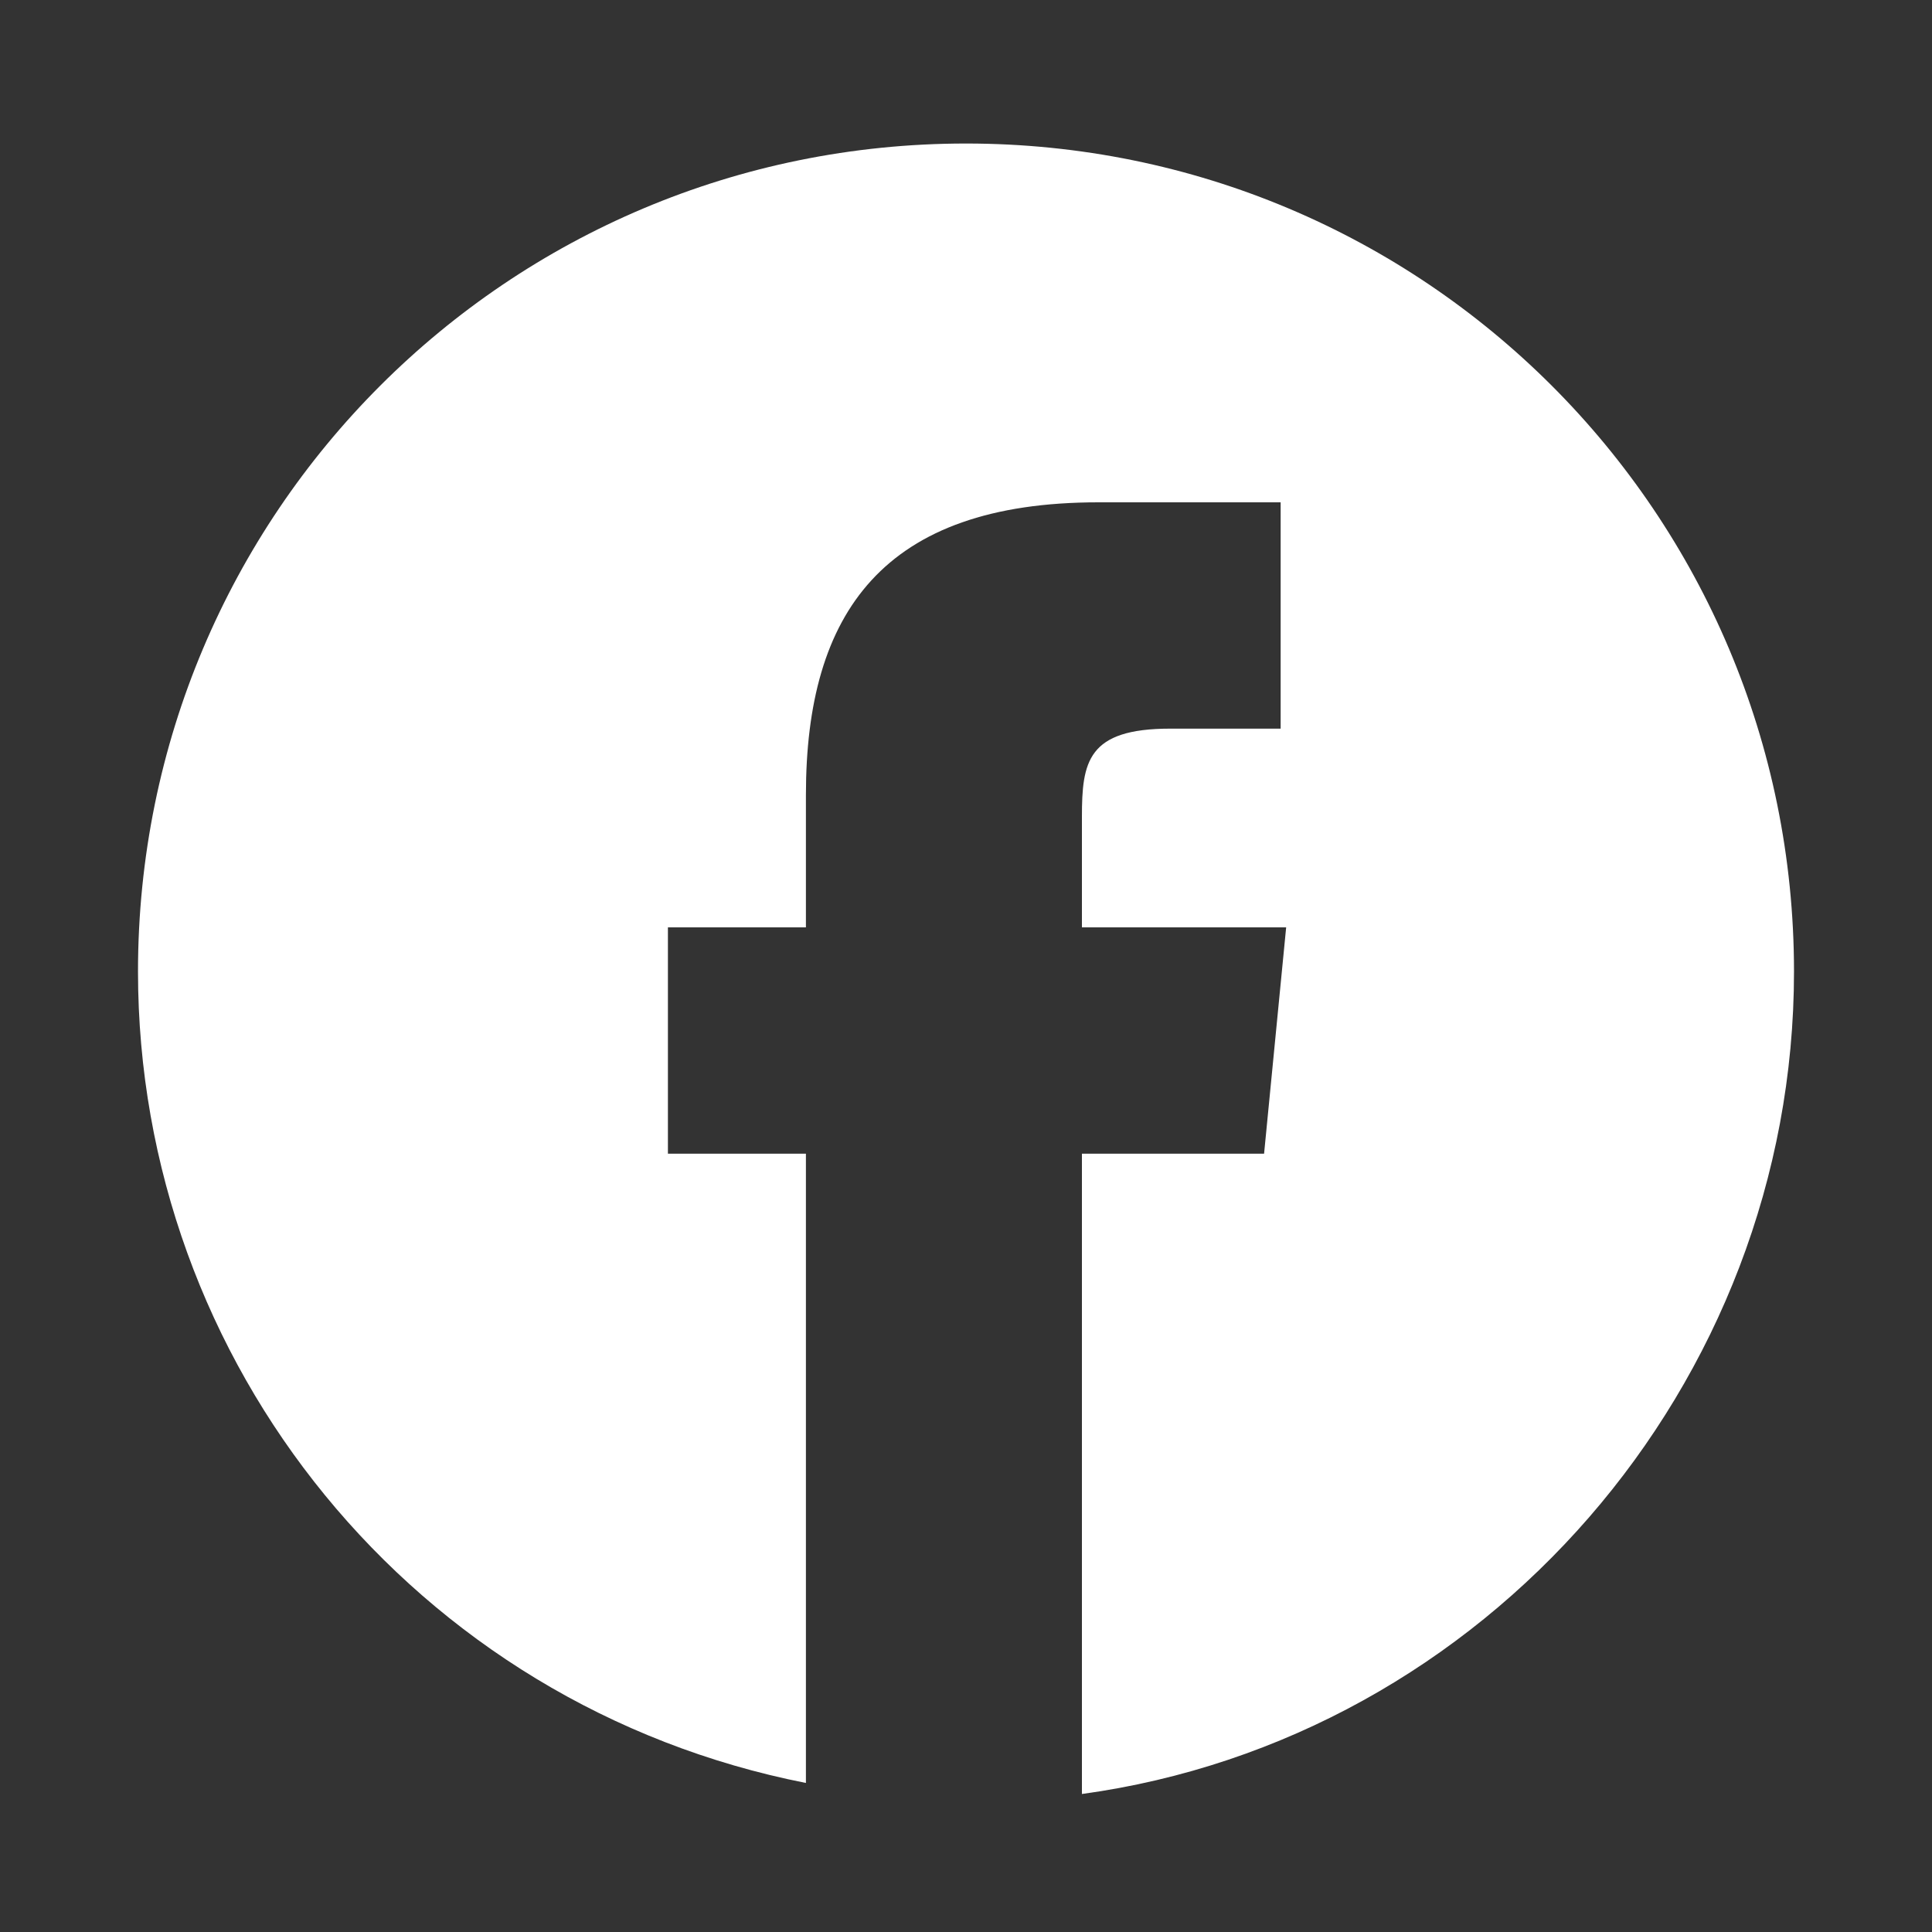 <?xml version="1.0" encoding="utf-8"?>
<!-- Generator: Adobe Illustrator 24.0.1, SVG Export Plug-In . SVG Version: 6.00 Build 0)  -->
<svg version="1.1" id="Capa_1" xmlns="http://www.w3.org/2000/svg" xmlns:xlink="http://www.w3.org/1999/xlink" x="0px" y="0px"
	 viewBox="0 0 35 35" style="enable-background:new 0 0 35 35;" xml:space="preserve">
<rect x="0" y="0" width="35" height="35" fill="#333333" stroke="none"/>
<style type="text/css">
	.st0{fill:#FFFFFF;}
</style>
<title>Vector</title>
<path class="st0" d="M32.5,17.6c0-8.3-6.7-15-15-15s-15,6.7-15,15c0,7.1,5,13.3,12.1,14.7V20.9h-2.5v-4.1h2.5v-2.4
	c0-3.3,1.4-5.3,5.3-5.3h3.3v4.1h-2c-1.5,0-1.6,0.6-1.6,1.6v2h3.7l-0.4,4.1h-3.3v11.6C26.9,31.5,32.5,25.1,32.5,17.6z"/>
</svg>
